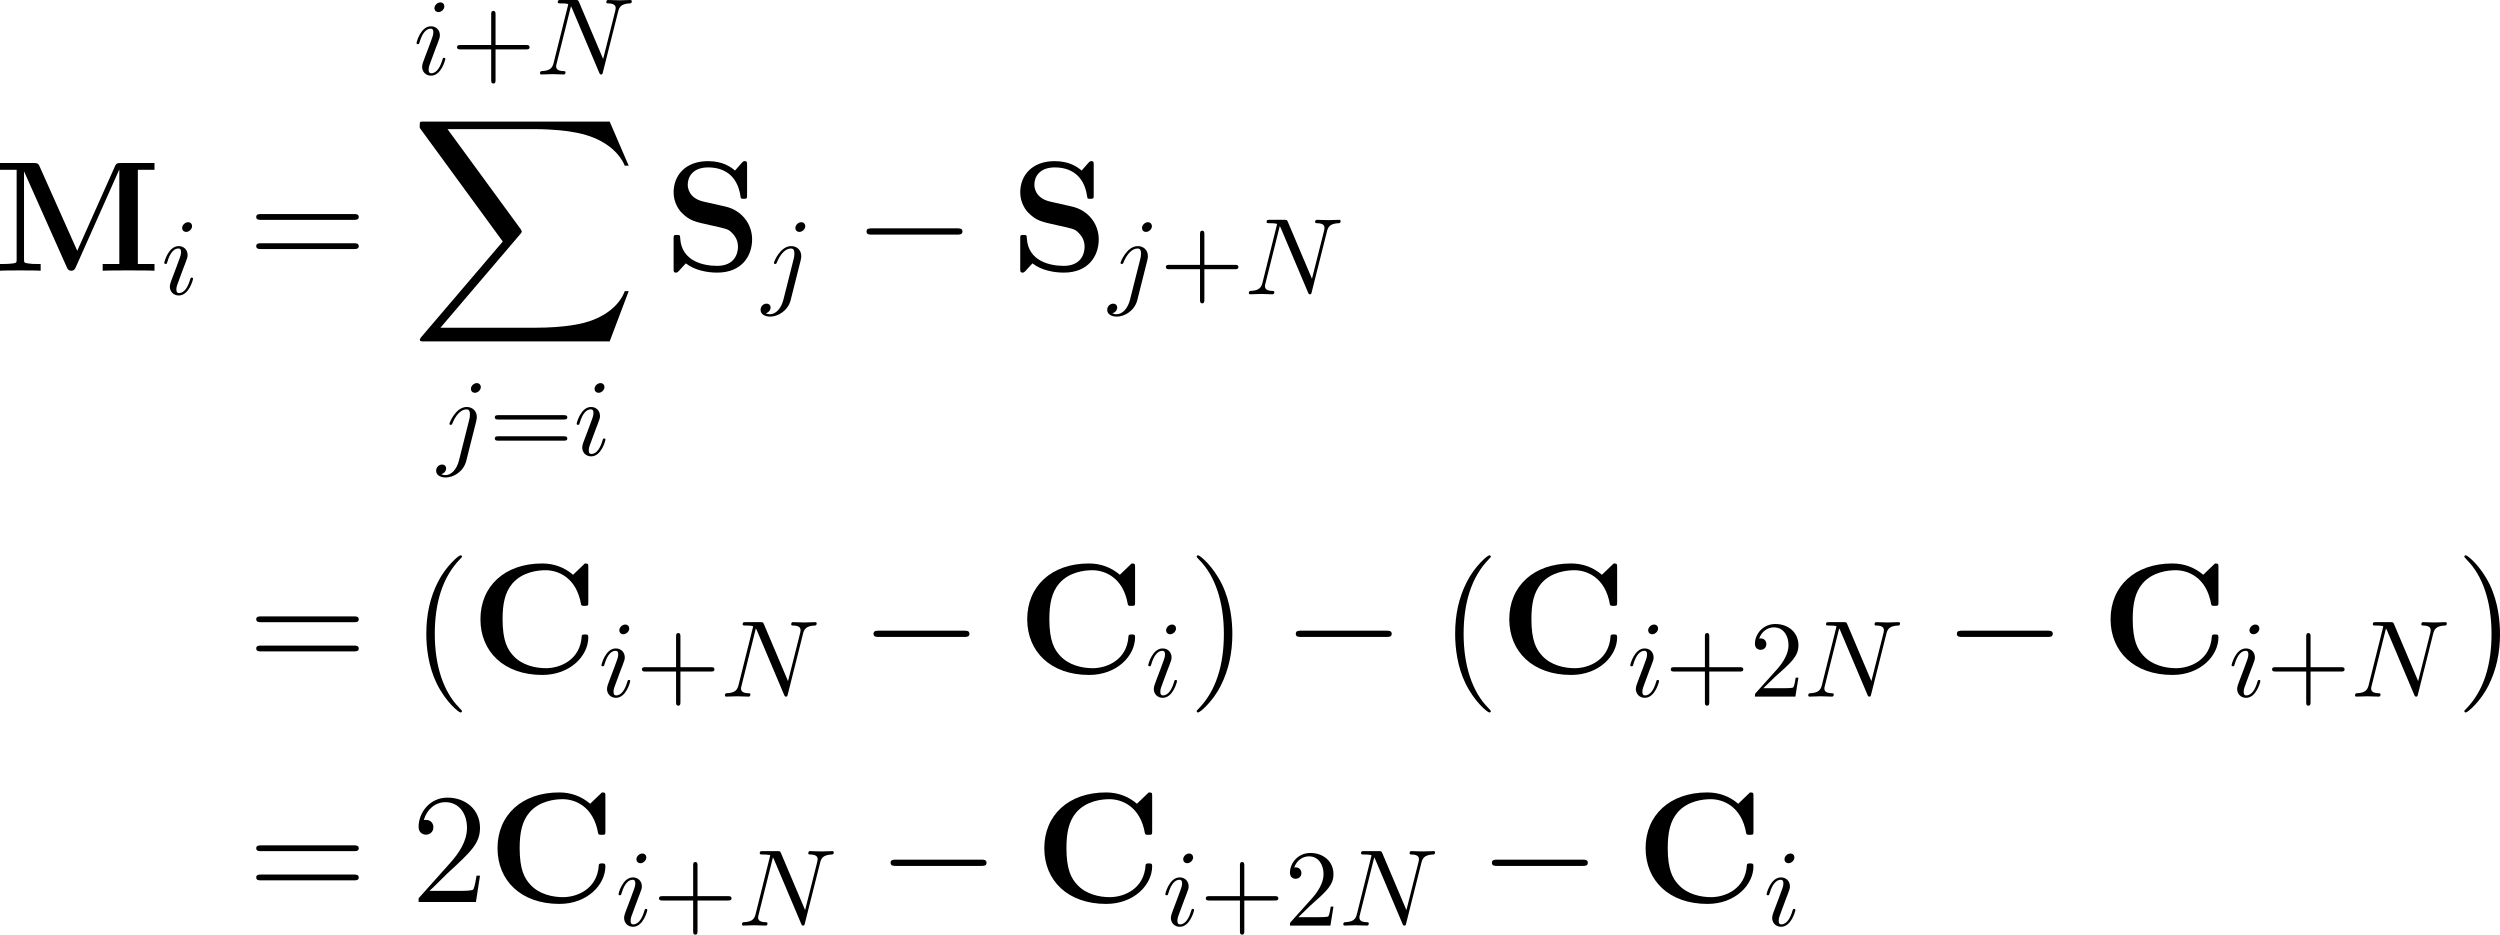 <?xml version='1.0' encoding='UTF-8'?>
<!-- Generated by CodeCogs with dvisvgm 3.2.2 -->
<svg version='1.1' xmlns='http://www.w3.org/2000/svg' xmlns:xlink='http://www.w3.org/1999/xlink' width='258.126pt' height='96.501pt' viewBox='-.502 -.289 258.126 96.501'>
<defs>
<path id='g2-0' d='M9.454-3.3C9.698-3.3 9.956-3.3 9.956-3.587S9.698-3.873 9.454-3.873H1.693C1.449-3.873 1.191-3.873 1.191-3.587S1.449-3.3 1.693-3.3H9.454Z'/>
<path id='g1-88' d='M18.162 20.085L19.898 15.494H19.54C18.98 16.986 17.459 17.961 15.81 18.392C15.508 18.464 14.102 18.837 11.348 18.837H2.697L9.999 10.272C10.1 10.157 10.128 10.114 10.128 10.042C10.128 10.014 10.128 9.971 10.028 9.827L3.343 .689H11.204C13.127 .689 14.432 .889 14.561 .918C15.336 1.033 16.584 1.277 17.718 1.994C18.076 2.224 19.052 2.869 19.54 4.031H19.898L18.162 0H1.205C.875 0 .861 .014 .818 .1C.803 .143 .803 .416 .803 .574L8.393 10.96L.961 19.669C.818 19.841 .818 19.913 .818 19.927C.818 20.085 .947 20.085 1.205 20.085H18.162Z'/>
<path id='g0-67' d='M10.745-9.641C10.745-9.971 10.745-10.014 10.43-10.014L9.354-8.981C8.55-9.669 7.589-10.014 6.528-10.014C3.099-10.014 .889-7.933 .889-4.921C.889-1.965 3.027 .172 6.542 .172C9.095 .172 10.745-1.578 10.745-3.271C10.745-3.515 10.659-3.529 10.444-3.529C10.301-3.529 10.157-3.529 10.143-3.371C10.014-1.191 8.163-.445 6.872-.445C5.939-.445 4.677-.703 3.873-1.607C3.371-2.152 2.912-2.941 2.912-4.921C2.912-6.327 3.127-7.374 3.802-8.177C4.72-9.253 6.155-9.397 6.843-9.397C7.919-9.397 9.655-8.794 10.085-6.269C10.114-6.14 10.243-6.14 10.415-6.14C10.745-6.14 10.745-6.169 10.745-6.513V-9.641Z'/>
<path id='g0-77' d='M7.647-1.822L4.203-9.54C4.074-9.841 3.945-9.841 3.644-9.841H.588V-9.225H2.109V-1.047C2.109-.732 2.095-.717 1.722-.66C1.463-.631 1.176-.617 .918-.617H.588V0C.918-.029 2.037-.029 2.439-.029S3.974-.029 4.304 0V-.617H3.974C3.587-.617 3.558-.617 3.214-.66C2.798-.717 2.783-.732 2.783-1.047V-9.052H2.798L6.7-.301C6.771-.143 6.857 0 7.101 0S7.431-.143 7.503-.301L11.477-9.225H11.491V-.617H9.971V0C10.358-.029 11.85-.029 12.338-.029S14.318-.029 14.705 0V-.617H13.184V-9.225H14.705V-9.841H11.649C11.348-9.841 11.219-9.841 11.09-9.54L7.647-1.822Z'/>
<path id='g0-83' d='M3.644-6.312C2.224-6.628 2.181-7.661 2.181-7.862C2.181-8.593 2.654-9.44 4.046-9.44S6.685-8.766 6.987-6.886C7.03-6.585 7.03-6.571 7.302-6.571C7.603-6.571 7.603-6.614 7.603-6.944V-9.641C7.603-9.913 7.603-10.014 7.388-10.014C7.288-10.014 7.245-9.999 7.116-9.856L6.499-9.153C6.14-9.454 5.423-10.014 4.031-10.014C1.98-10.014 .889-8.722 .889-7.159C.889-6.198 1.406-5.523 1.607-5.322C2.353-4.576 2.754-4.49 4.246-4.16C5.681-3.845 5.853-3.816 6.169-3.515C6.355-3.328 6.771-2.927 6.771-2.195C6.771-1.578 6.47-.445 4.863-.445C3.601-.445 1.607-.875 1.492-2.97C1.478-3.228 1.478-3.271 1.191-3.271C.889-3.271 .889-3.228 .889-2.898V-.201C.889 .072 .889 .172 1.105 .172C1.205 .172 1.219 .158 1.363 .029C1.521-.129 1.65-.316 2.008-.674C2.841-.014 4.017 .172 4.878 .172C7.116 .172 8.063-1.349 8.063-2.869C8.063-4.218 7.173-5.509 5.609-5.868L3.644-6.312Z'/>
<path id='g4-78' d='M7.532-5.758C7.631-6.157 7.811-6.466 8.608-6.496C8.658-6.496 8.777-6.506 8.777-6.695C8.777-6.705 8.777-6.804 8.648-6.804C8.319-6.804 7.97-6.775 7.641-6.775C7.303-6.775 6.954-6.804 6.625-6.804C6.565-6.804 6.446-6.804 6.446-6.605C6.446-6.496 6.545-6.496 6.625-6.496C7.193-6.486 7.303-6.276 7.303-6.057C7.303-6.027 7.283-5.878 7.273-5.848L6.157-1.415L3.955-6.615C3.875-6.795 3.866-6.804 3.636-6.804H2.301C2.102-6.804 2.012-6.804 2.012-6.605C2.012-6.496 2.102-6.496 2.291-6.496C2.341-6.496 2.969-6.496 2.969-6.406L1.634-1.056C1.534-.658 1.365-.339 .558-.309C.498-.309 .389-.299 .389-.11C.389-.04 .438 0 .518 0C.837 0 1.186-.03 1.514-.03C1.853-.03 2.212 0 2.54 0C2.59 0 2.72 0 2.72-.199C2.72-.299 2.63-.309 2.521-.309C1.943-.329 1.863-.548 1.863-.747C1.863-.817 1.873-.867 1.903-.976L3.218-6.237C3.258-6.177 3.258-6.157 3.308-6.057L5.788-.189C5.858-.02 5.888 0 5.978 0C6.087 0 6.087-.03 6.137-.209L7.532-5.758Z'/>
<path id='g4-105' d='M2.829-6.227C2.829-6.426 2.69-6.585 2.461-6.585C2.192-6.585 1.923-6.326 1.923-6.057C1.923-5.868 2.062-5.699 2.301-5.699C2.531-5.699 2.829-5.928 2.829-6.227ZM2.072-2.481C2.192-2.77 2.192-2.79 2.291-3.059C2.371-3.258 2.421-3.397 2.421-3.587C2.421-4.035 2.102-4.403 1.604-4.403C.667-4.403 .289-2.959 .289-2.869C.289-2.77 .389-2.77 .408-2.77C.508-2.77 .518-2.79 .568-2.949C.837-3.885 1.235-4.184 1.574-4.184C1.654-4.184 1.823-4.184 1.823-3.866C1.823-3.656 1.753-3.447 1.714-3.347C1.634-3.088 1.186-1.933 1.026-1.504C.927-1.245 .797-.917 .797-.707C.797-.239 1.136 .11 1.614 .11C2.55 .11 2.919-1.335 2.919-1.425C2.919-1.524 2.829-1.524 2.8-1.524C2.7-1.524 2.7-1.494 2.65-1.345C2.471-.717 2.142-.11 1.634-.11C1.465-.11 1.395-.209 1.395-.438C1.395-.687 1.455-.827 1.684-1.435L2.072-2.481Z'/>
<path id='g4-106' d='M3.955-6.227C3.955-6.416 3.816-6.585 3.577-6.585C3.347-6.585 3.049-6.356 3.049-6.057C3.049-5.858 3.188-5.699 3.417-5.699C3.686-5.699 3.955-5.958 3.955-6.227ZM1.953 .498C1.763 1.255 1.285 1.823 .727 1.823C.667 1.823 .518 1.823 .339 1.733C.638 1.664 .787 1.405 .787 1.205C.787 1.046 .677 .857 .408 .857C.159 .857-.13 1.066-.13 1.425C-.13 1.823 .269 2.042 .747 2.042C1.445 2.042 2.371 1.514 2.62 .528L3.537-3.118C3.587-3.318 3.587-3.457 3.587-3.487C3.587-4.055 3.168-4.403 2.67-4.403C1.654-4.403 1.086-2.959 1.086-2.869C1.086-2.77 1.186-2.77 1.205-2.77C1.295-2.77 1.305-2.78 1.385-2.969C1.634-3.577 2.092-4.184 2.64-4.184C2.78-4.184 2.959-4.144 2.959-3.726C2.959-3.497 2.929-3.387 2.889-3.218L1.953 .498Z'/>
<path id='g5-43' d='M4.075-2.291H6.854C6.994-2.291 7.183-2.291 7.183-2.491S6.994-2.69 6.854-2.69H4.075V-5.479C4.075-5.619 4.075-5.808 3.875-5.808S3.676-5.619 3.676-5.479V-2.69H.887C.747-2.69 .558-2.69 .558-2.491S.747-2.291 .887-2.291H3.676V.498C3.676 .638 3.676 .827 3.875 .827S4.075 .638 4.075 .498V-2.291Z'/>
<path id='g5-50' d='M1.265-.767L2.321-1.793C3.875-3.168 4.473-3.706 4.473-4.702C4.473-5.838 3.577-6.635 2.361-6.635C1.235-6.635 .498-5.719 .498-4.832C.498-4.274 .996-4.274 1.026-4.274C1.196-4.274 1.544-4.394 1.544-4.802C1.544-5.061 1.365-5.32 1.016-5.32C.936-5.32 .917-5.32 .887-5.31C1.116-5.958 1.654-6.326 2.232-6.326C3.138-6.326 3.567-5.519 3.567-4.702C3.567-3.905 3.068-3.118 2.521-2.501L.608-.369C.498-.259 .498-.239 .498 0H4.194L4.473-1.733H4.224C4.174-1.435 4.105-.996 4.005-.847C3.935-.767 3.278-.767 3.059-.767H1.265Z'/>
<path id='g5-61' d='M6.844-3.258C6.994-3.258 7.183-3.258 7.183-3.457S6.994-3.656 6.854-3.656H.887C.747-3.656 .558-3.656 .558-3.457S.747-3.258 .897-3.258H6.844ZM6.854-1.325C6.994-1.325 7.183-1.325 7.183-1.524S6.994-1.724 6.844-1.724H.897C.747-1.724 .558-1.724 .558-1.524S.747-1.325 .887-1.325H6.854Z'/>
<path id='g3-40' d='M4.663 3.486C4.663 3.443 4.663 3.414 4.419 3.171C2.984 1.722 2.181-.646 2.181-3.572C2.181-6.355 2.855-8.751 4.519-10.444C4.663-10.573 4.663-10.602 4.663-10.645C4.663-10.731 4.591-10.76 4.533-10.76C4.347-10.76 3.171-9.727 2.468-8.321C1.736-6.872 1.406-5.337 1.406-3.572C1.406-2.295 1.607-.588 2.353 .947C3.199 2.668 4.376 3.601 4.533 3.601C4.591 3.601 4.663 3.572 4.663 3.486Z'/>
<path id='g3-41' d='M4.046-3.572C4.046-4.663 3.902-6.441 3.099-8.106C2.252-9.827 1.076-10.76 .918-10.76C.861-10.76 .789-10.731 .789-10.645C.789-10.602 .789-10.573 1.033-10.329C2.468-8.88 3.271-6.513 3.271-3.587C3.271-.803 2.597 1.592 .933 3.285C.789 3.414 .789 3.443 .789 3.486C.789 3.572 .861 3.601 .918 3.601C1.105 3.601 2.281 2.568 2.984 1.162C3.716-.301 4.046-1.851 4.046-3.572Z'/>
<path id='g3-50' d='M6.312-2.41H5.997C5.954-2.166 5.839-1.377 5.695-1.148C5.595-1.019 4.777-1.019 4.347-1.019H1.693C2.08-1.349 2.955-2.267 3.328-2.611C5.509-4.619 6.312-5.365 6.312-6.786C6.312-8.436 5.007-9.54 3.343-9.54S.703-8.12 .703-6.886C.703-6.155 1.334-6.155 1.377-6.155C1.679-6.155 2.052-6.37 2.052-6.829C2.052-7.23 1.779-7.503 1.377-7.503C1.248-7.503 1.219-7.503 1.176-7.489C1.449-8.464 2.224-9.124 3.156-9.124C4.376-9.124 5.122-8.106 5.122-6.786C5.122-5.566 4.419-4.505 3.601-3.587L.703-.344V0H5.939L6.312-2.41Z'/>
<path id='g3-61' d='M9.684-4.648C9.885-4.648 10.143-4.648 10.143-4.906C10.143-5.179 9.899-5.179 9.684-5.179H1.234C1.033-5.179 .775-5.179 .775-4.921C.775-4.648 1.019-4.648 1.234-4.648H9.684ZM9.684-1.98C9.885-1.98 10.143-1.98 10.143-2.238C10.143-2.511 9.899-2.511 9.684-2.511H1.234C1.033-2.511 .775-2.511 .775-2.252C.775-1.98 1.019-1.98 1.234-1.98H9.684Z'/>
</defs>
<g id='page1' transform='matrix(1.13 0 0 1.13 -134.403 -77.341)'>
<use x='117.908' y='92.925' xlink:href='#g0-77'/>
<use x='133.217' y='95.077' xlink:href='#g4-105'/>
<use x='141.133' y='92.925' xlink:href='#g3-61'/>
<use x='156.268' y='74.992' xlink:href='#g4-105'/>
<use x='159.701' y='74.992' xlink:href='#g5-43'/>
<use x='167.449' y='74.992' xlink:href='#g4-78'/>
<use x='156.043' y='79.296' xlink:href='#g1-88'/>
<use x='158.477' y='109.777' xlink:href='#g4-106'/>
<use x='163.15' y='109.777' xlink:href='#g5-61'/>
<use x='170.899' y='109.777' xlink:href='#g4-105'/>
<use x='179.156' y='92.925' xlink:href='#g0-83'/>
<use x='188.123' y='95.077' xlink:href='#g4-106'/>
<use x='196.482' y='92.925' xlink:href='#g2-0'/>
<use x='210.828' y='92.925' xlink:href='#g0-83'/>
<use x='219.795' y='95.077' xlink:href='#g4-106'/>
<use x='224.468' y='95.077' xlink:href='#g5-43'/>
<use x='232.216' y='95.077' xlink:href='#g4-78'/>
<use x='141.133' y='129.687' xlink:href='#g3-61'/>
<use x='156.043' y='129.687' xlink:href='#g3-40'/>
<use x='161.506' y='129.687' xlink:href='#g0-67'/>
<use x='173.162' y='131.839' xlink:href='#g4-105'/>
<use x='176.594' y='131.839' xlink:href='#g5-43'/>
<use x='184.343' y='131.839' xlink:href='#g4-78'/>
<use x='197.12' y='129.687' xlink:href='#g2-0'/>
<use x='211.466' y='129.687' xlink:href='#g0-67'/>
<use x='223.123' y='131.839' xlink:href='#g4-105'/>
<use x='227.053' y='129.687' xlink:href='#g3-41'/>
<use x='235.704' y='129.687' xlink:href='#g2-0'/>
<use x='250.05' y='129.687' xlink:href='#g3-40'/>
<use x='255.513' y='129.687' xlink:href='#g0-67'/>
<use x='267.169' y='131.839' xlink:href='#g4-105'/>
<use x='270.601' y='131.839' xlink:href='#g5-43'/>
<use x='278.35' y='131.839' xlink:href='#g5-50'/>
<use x='283.331' y='131.839' xlink:href='#g4-78'/>
<use x='296.108' y='129.687' xlink:href='#g2-0'/>
<use x='310.455' y='129.687' xlink:href='#g0-67'/>
<use x='322.111' y='131.839' xlink:href='#g4-105'/>
<use x='325.543' y='131.839' xlink:href='#g5-43'/>
<use x='333.292' y='131.839' xlink:href='#g4-78'/>
<use x='342.881' y='129.687' xlink:href='#g3-41'/>
<use x='141.133' y='150.608' xlink:href='#g3-61'/>
<use x='156.043' y='150.608' xlink:href='#g3-50'/>
<use x='163.067' y='150.608' xlink:href='#g0-67'/>
<use x='174.723' y='152.76' xlink:href='#g4-105'/>
<use x='178.155' y='152.76' xlink:href='#g5-43'/>
<use x='185.904' y='152.76' xlink:href='#g4-78'/>
<use x='198.681' y='150.608' xlink:href='#g2-0'/>
<use x='213.027' y='150.608' xlink:href='#g0-67'/>
<use x='224.684' y='152.76' xlink:href='#g4-105'/>
<use x='228.116' y='152.76' xlink:href='#g5-43'/>
<use x='235.865' y='152.76' xlink:href='#g5-50'/>
<use x='240.846' y='152.76' xlink:href='#g4-78'/>
<use x='253.623' y='150.608' xlink:href='#g2-0'/>
<use x='267.969' y='150.608' xlink:href='#g0-67'/>
<use x='279.625' y='152.76' xlink:href='#g4-105'/>
</g>
</svg>